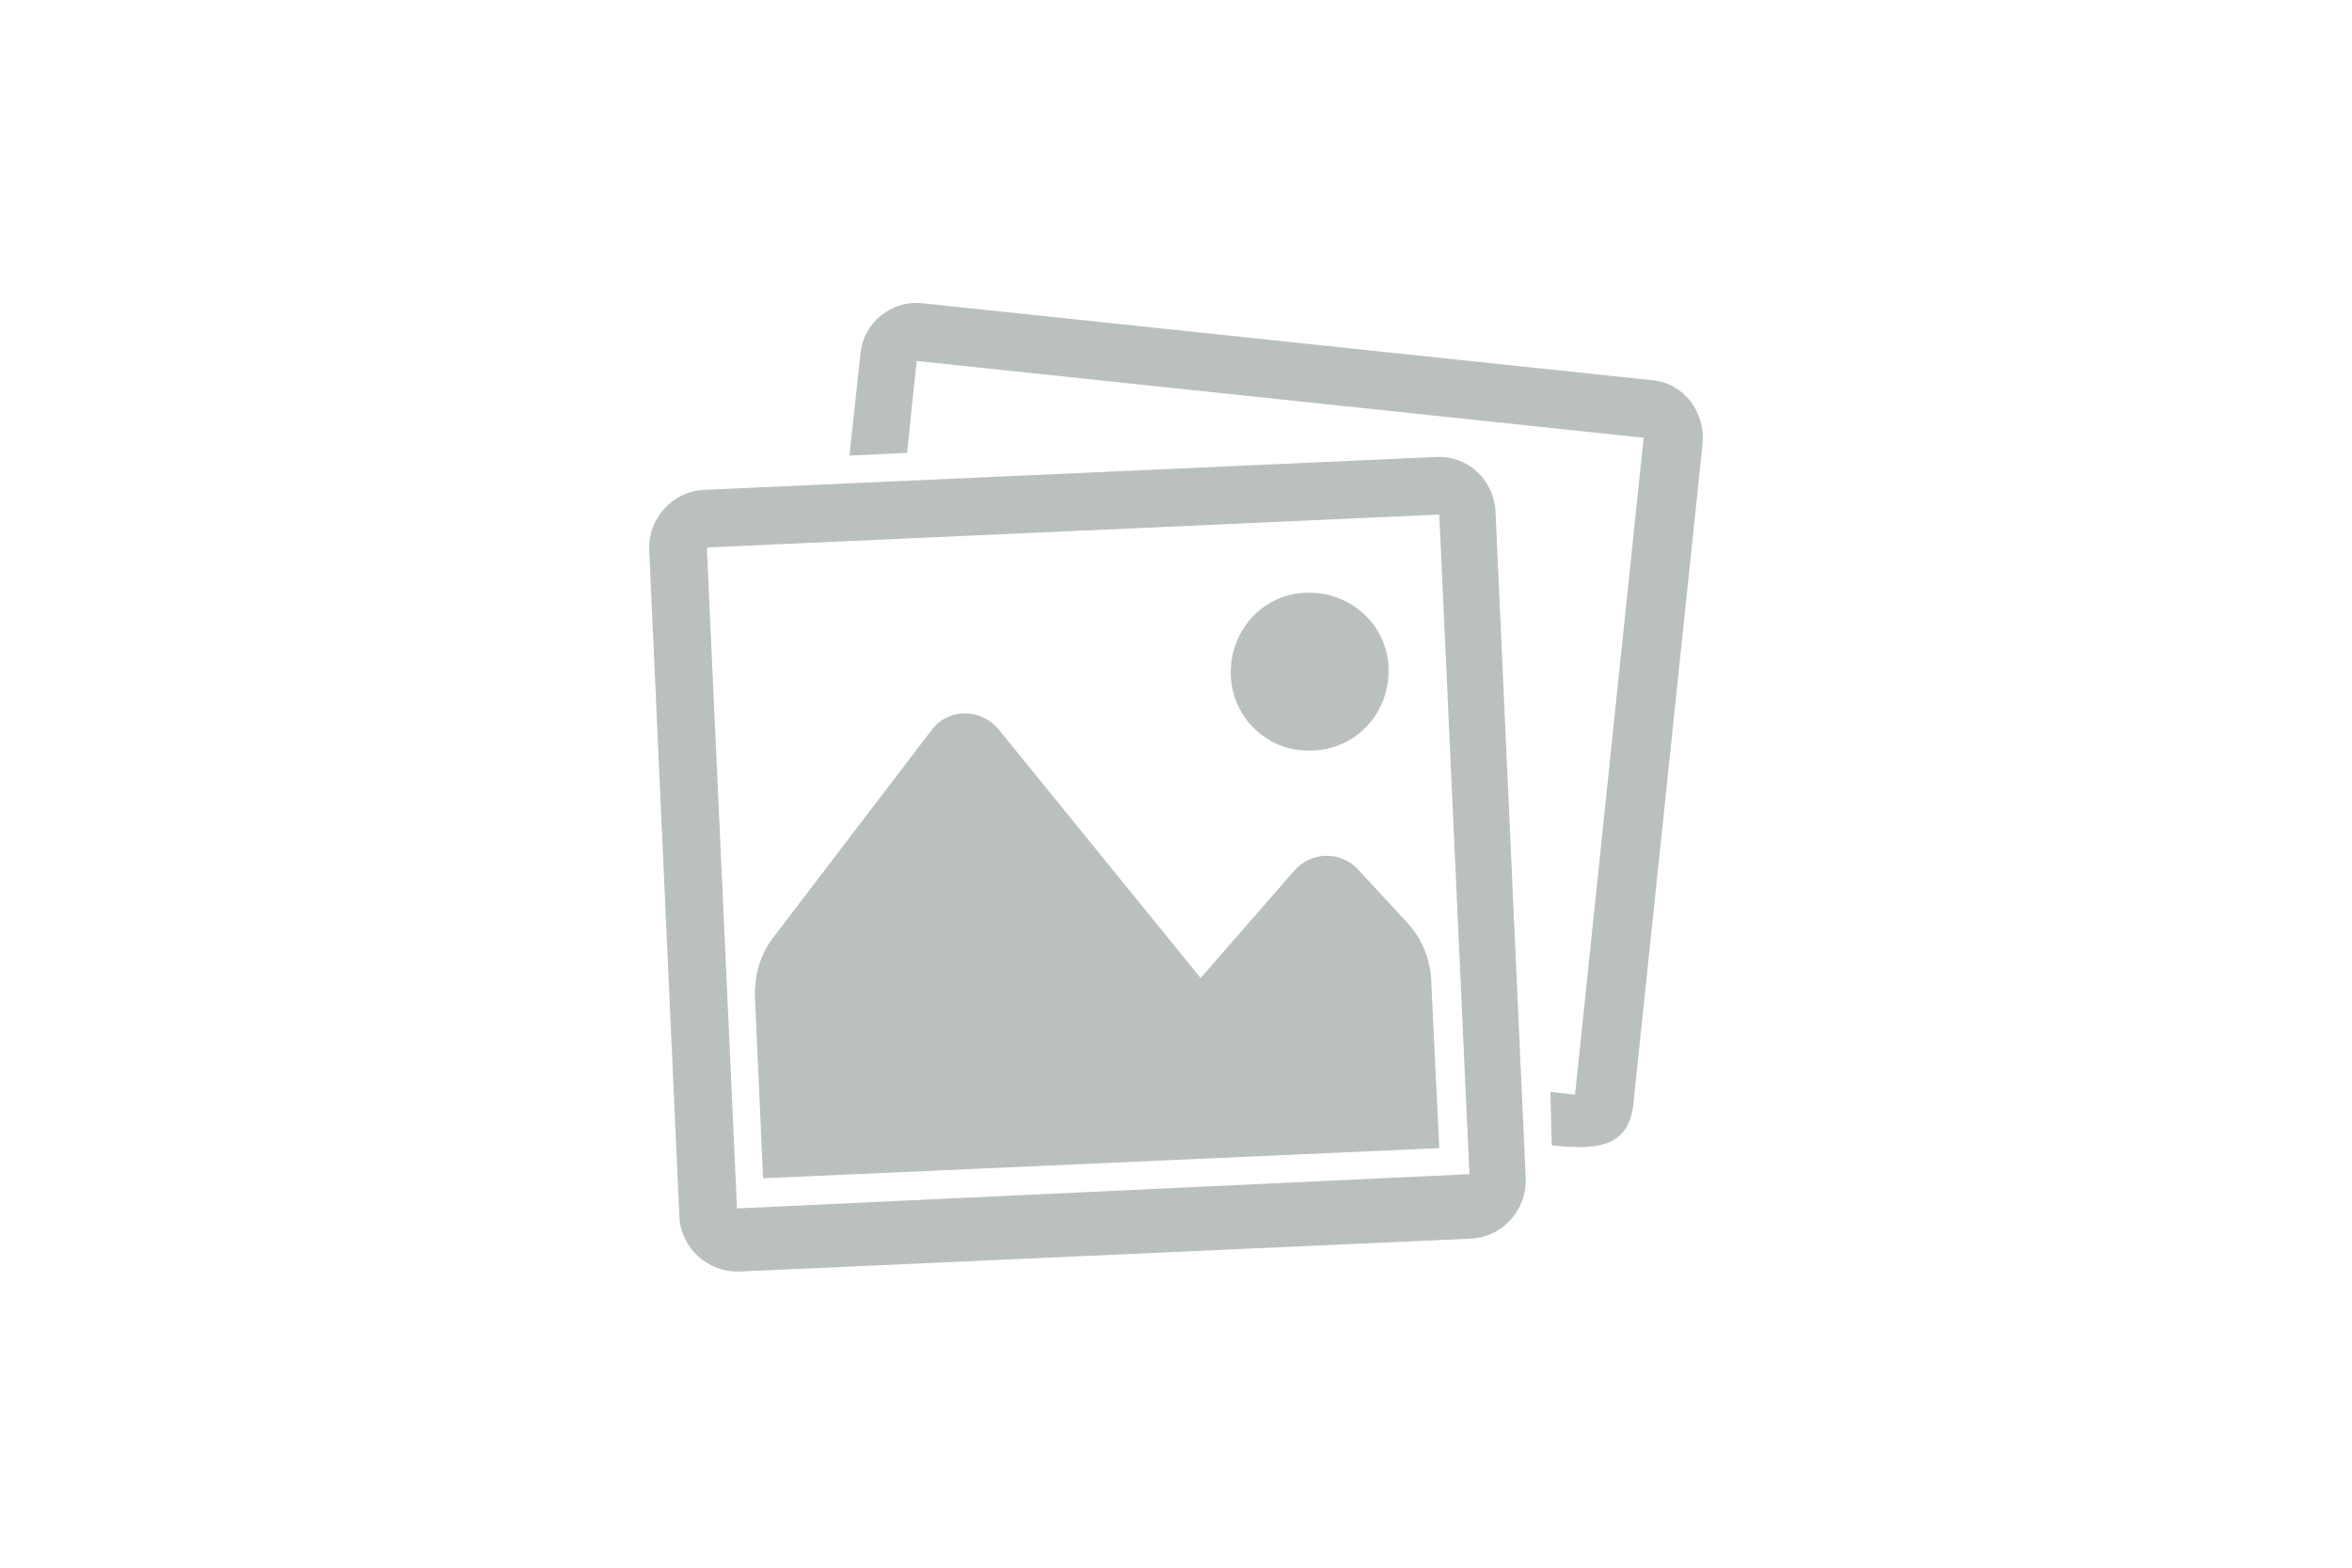 <?xml version="1.0" encoding="utf-8"?>
<!-- Generator: Adobe Illustrator 16.0.0, SVG Export Plug-In . SVG Version: 6.00 Build 0)  -->
<!DOCTYPE svg PUBLIC "-//W3C//DTD SVG 1.1//EN" "http://www.w3.org/Graphics/SVG/1.1/DTD/svg11.dtd">
<svg version="1.1" id="Livello_1" xmlns="http://www.w3.org/2000/svg" xmlns:xlink="http://www.w3.org/1999/xlink" x="0px" y="0px"
	 width="300px" height="200px" viewBox="-50 0 300 200" enable-background="new -50 0 300 200" xml:space="preserve">
<path opacity="0.34" fill="#374648" enable-background="new    " d="M167.171,56.546l-8.746,83.453
	c-0.35,6.123-4.023,6.823-10.496,6.123l-0.176-6.822l3.148,0.351l8.748-83.804L66.923,46.05l-1.225,11.723l-7.348,0.35l1.398-12.945
	c0.352-4.024,4.025-6.998,8.049-6.474l92.9,9.798C164.724,48.849,167.522,52.522,167.171,56.546z M140.753,65.294l3.852,85.026
	c0.174,4.024-2.977,7.523-6.998,7.699l-93.25,4.198c-4.025,0.176-7.523-2.976-7.699-6.998l-3.85-85.027
	c-0.176-4.024,2.975-7.523,6.998-7.698l93.424-4.198C137.255,58.12,140.579,61.271,140.753,65.294z M44.005,154.17l93.424-4.374
	l-3.848-84.152l-93.424,4.199L44.005,154.17z M132.532,124.778c-0.174-2.625-1.225-5.074-2.975-6.999l-6.473-6.998
	c-2.275-2.274-5.949-2.101-8.049,0.351l-11.896,13.646L77.421,93.111c-2.273-2.8-6.473-2.8-8.57,0l-20.297,26.593
	c-1.572,2.1-2.271,4.549-2.271,7.174l1.049,23.442l86.25-3.849L132.532,124.778z M117.487,95.736
	c5.598-0.175,9.797-4.898,9.621-10.497c-0.176-5.6-4.898-9.797-10.496-9.623c-5.6,0.175-9.799,4.898-9.623,10.497
	C107.163,91.712,111.886,96.086,117.487,95.736z"/>
</svg>
